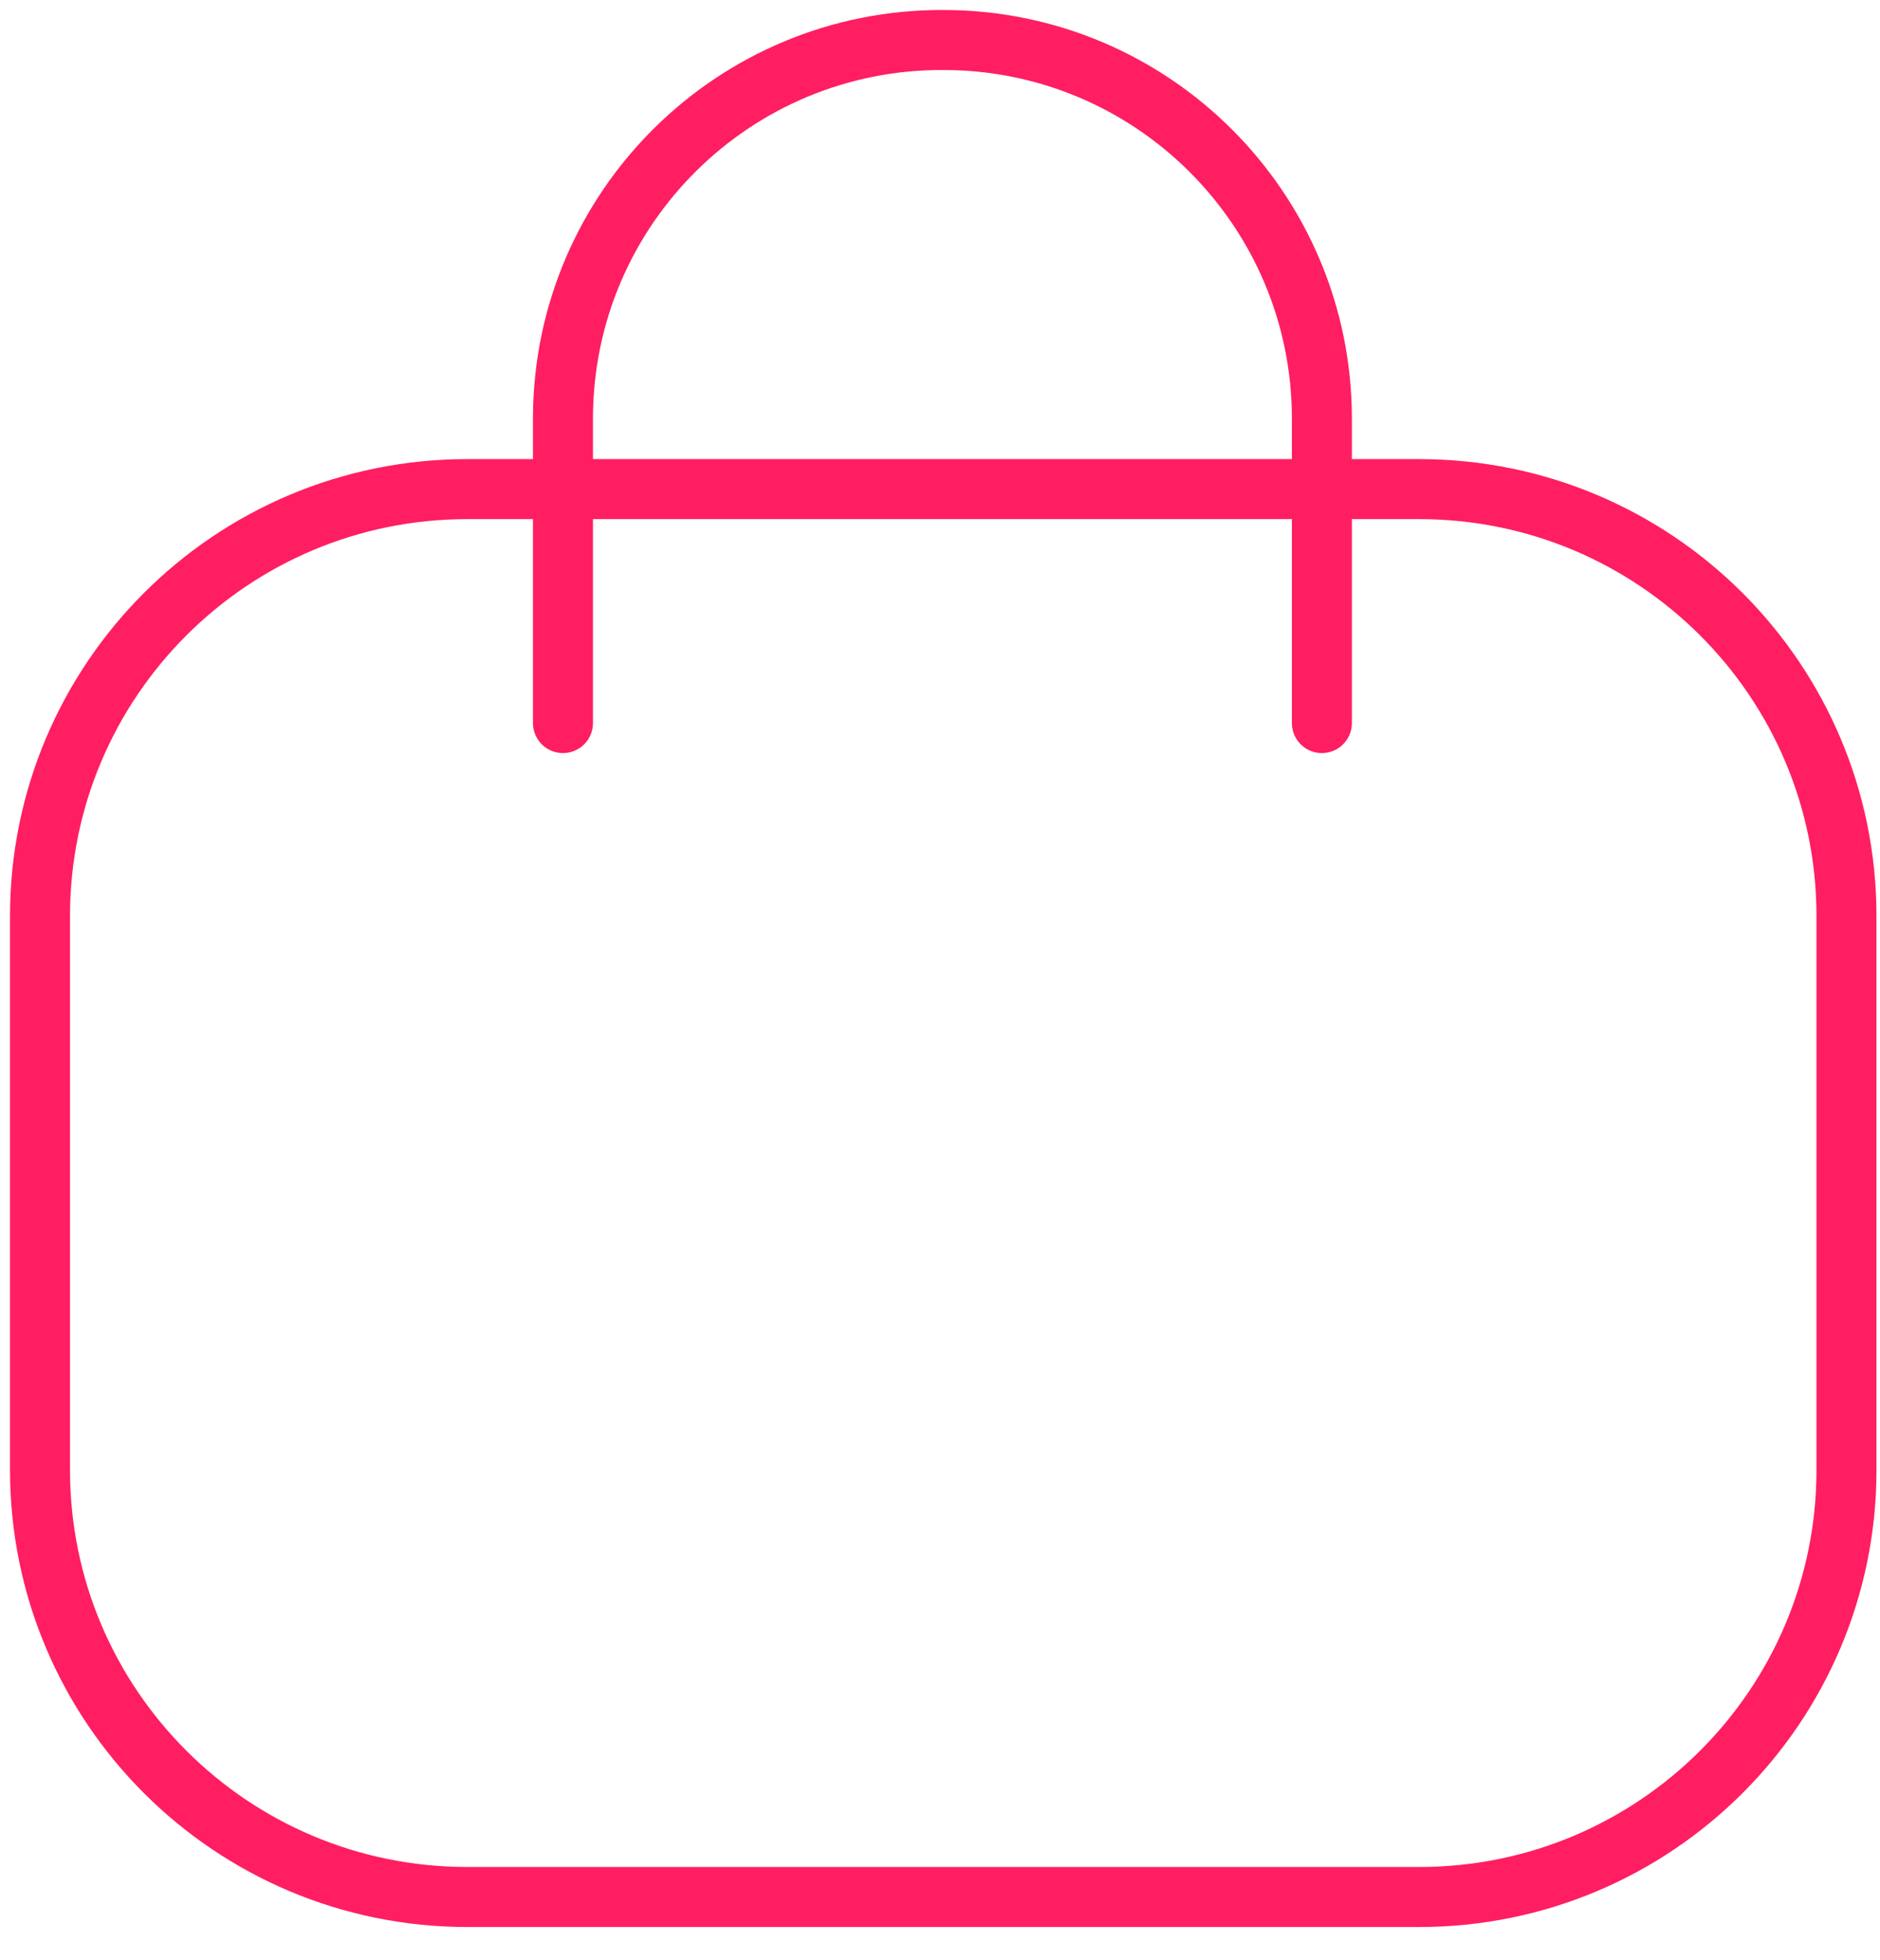<svg width="47" height="49" viewBox="0 0 47 49" fill="none" xmlns="http://www.w3.org/2000/svg">
<path d="M33.047 18.074V10.467C33.047 5.238 28.81 1 23.583 1C18.355 0.978 14.097 5.195 14.074 10.424V10.467V18.074" stroke="#FF1E62" stroke-width="1.5" stroke-linecap="round" stroke-linejoin="round"/>
<path fill-rule="evenodd" clip-rule="evenodd" d="M35.479 47.418H11.683C5.781 47.418 1 42.638 1 36.742V22.902C1 17.006 5.781 12.226 11.683 12.226H35.479C41.381 12.226 46.162 17.006 46.162 22.902V36.742C46.162 42.638 41.381 47.418 35.479 47.418Z" stroke="#FF1E61" stroke-width="1.5" stroke-linecap="round" stroke-linejoin="round"/>
</svg>
